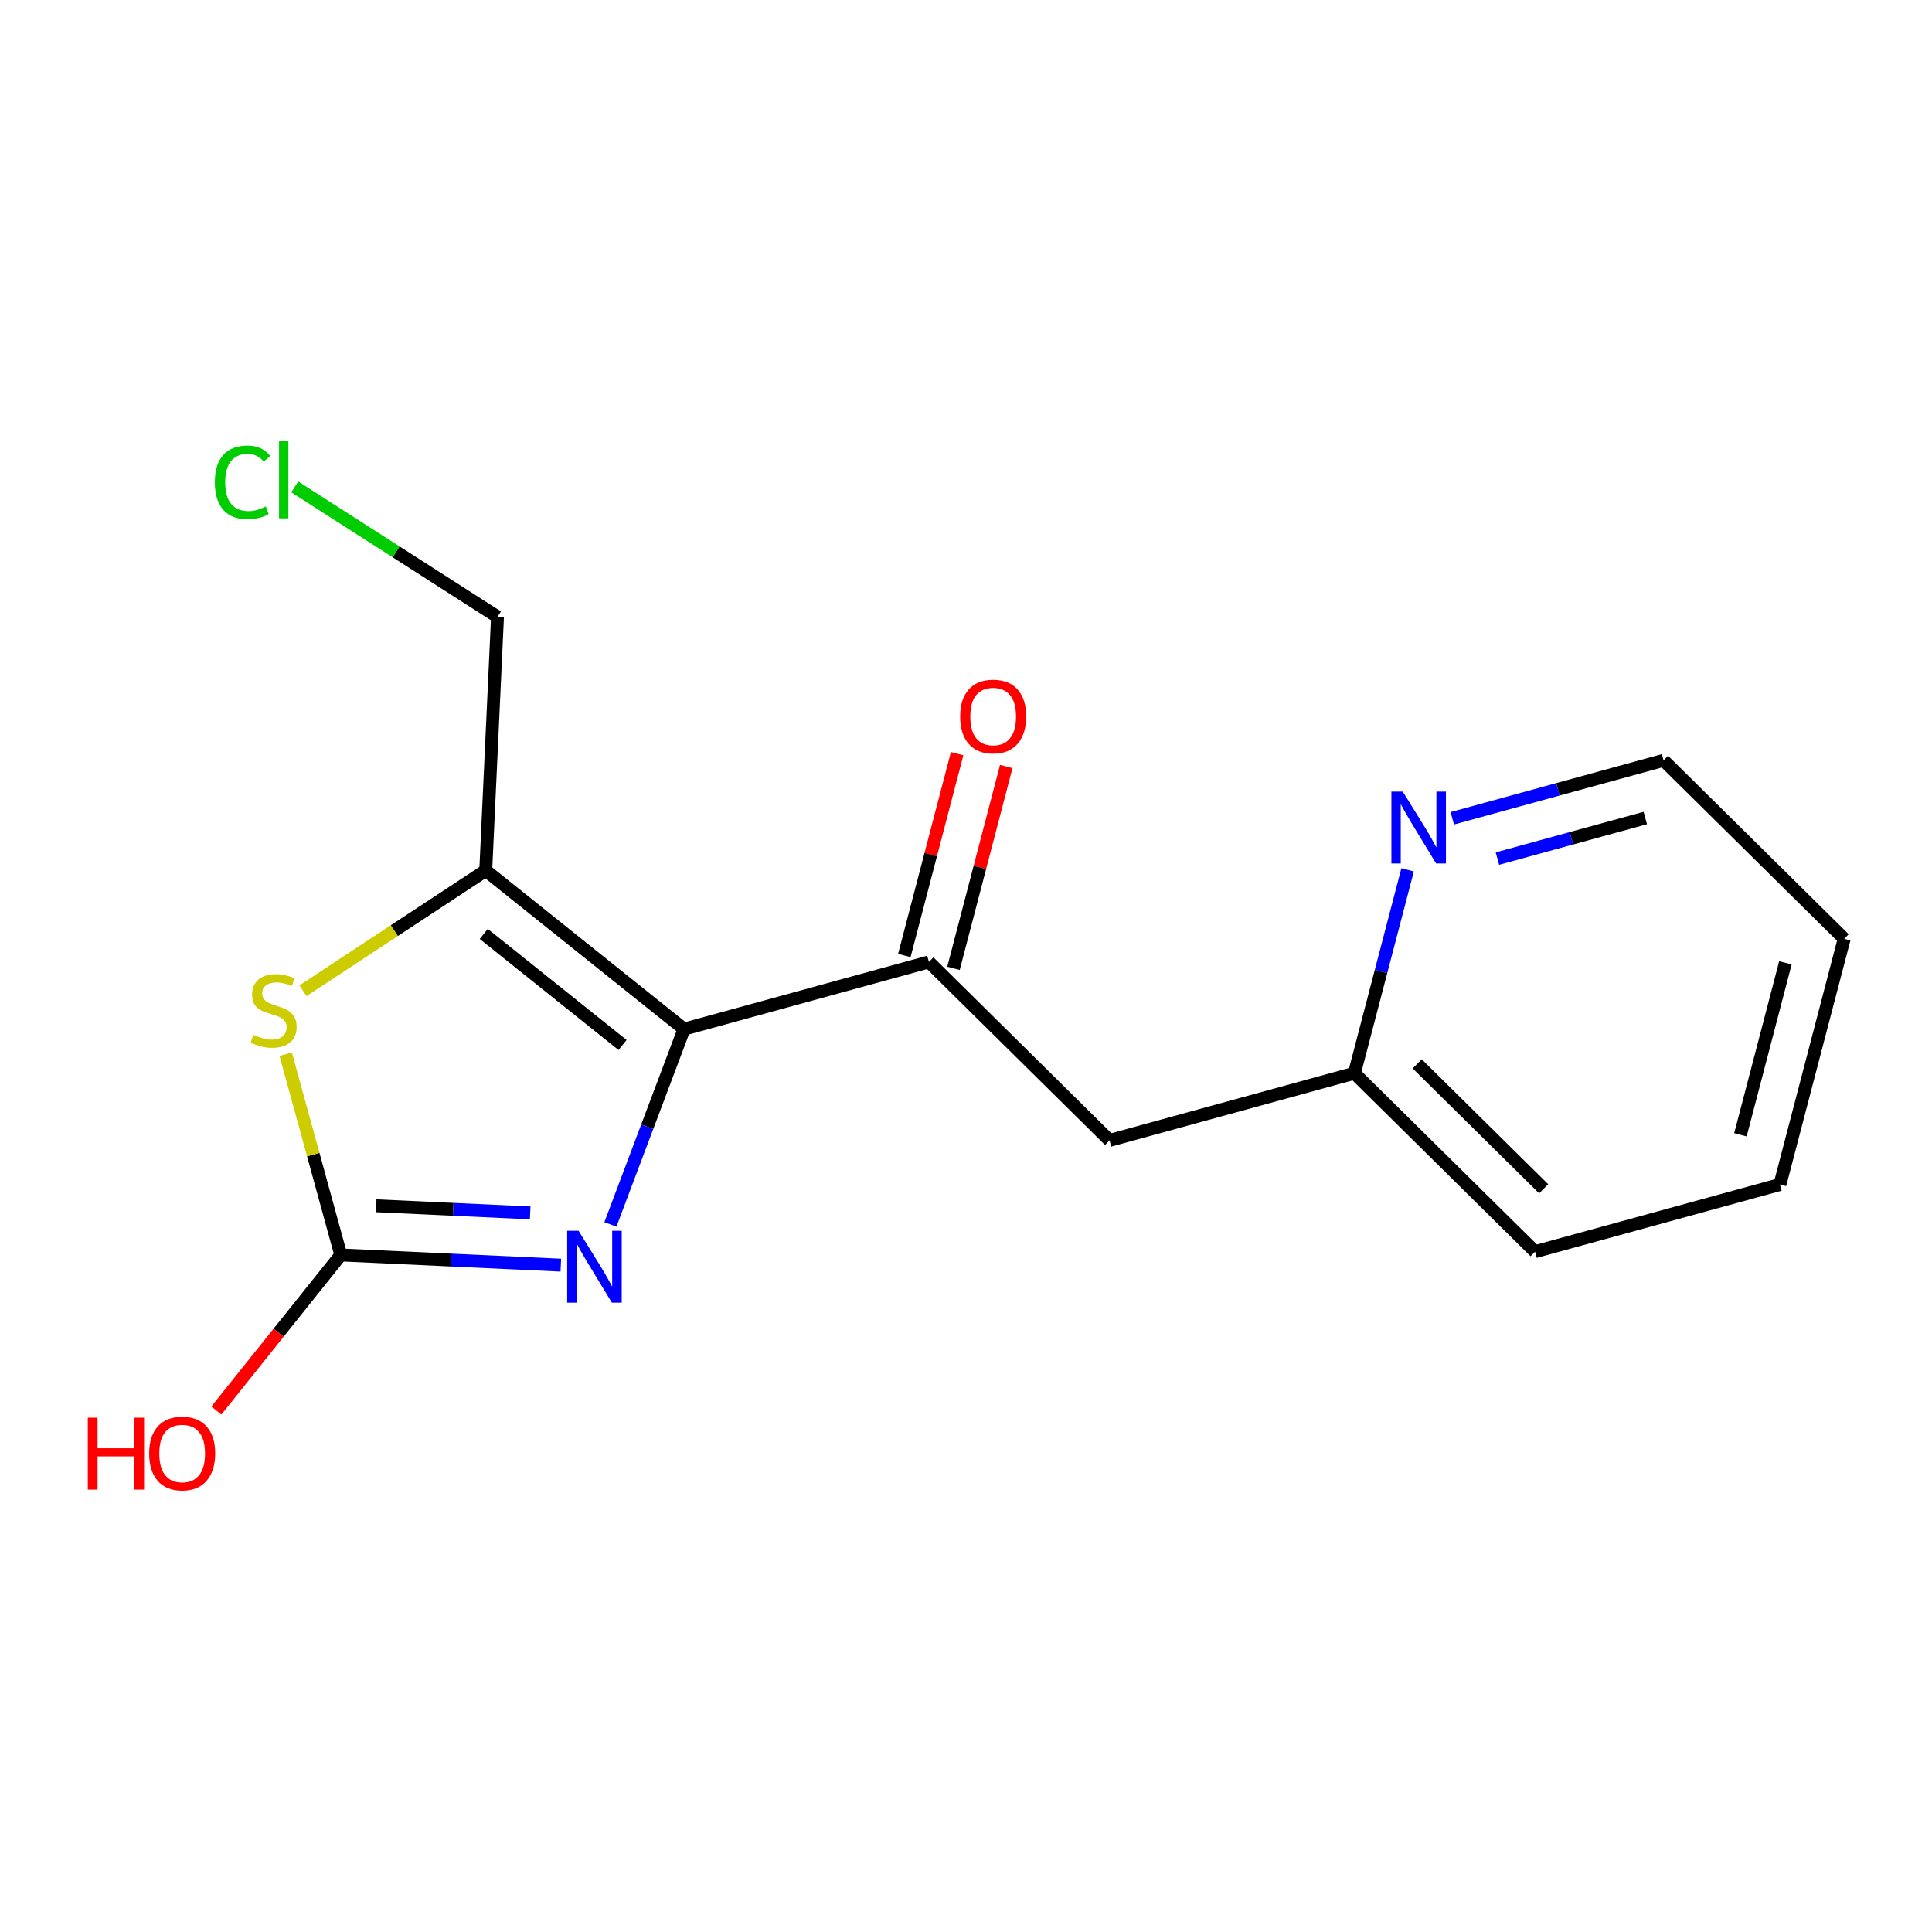 <?xml version='1.0' encoding='iso-8859-1'?>
<svg version='1.1' baseProfile='full'
              xmlns='http://www.w3.org/2000/svg'
                      xmlns:rdkit='http://www.rdkit.org/xml'
                      xmlns:xlink='http://www.w3.org/1999/xlink'
                  xml:space='preserve'
width='300px' height='300px' viewBox='0 0 300 300'>
<!-- END OF HEADER -->
<rect style='opacity:1.0;fill:#FFFFFF;stroke:none' width='300' height='300' x='0' y='0'> </rect>
<rect style='opacity:1.0;fill:#FFFFFF;stroke:none' width='300' height='300' x='0' y='0'> </rect>
<path class='bond-0 atom-0 atom-1' d='M 148.623,117.027 L 144.524,132.698' style='fill:none;fill-rule:evenodd;stroke:#FF0000;stroke-width:2.0px;stroke-linecap:butt;stroke-linejoin:miter;stroke-opacity:1' />
<path class='bond-0 atom-0 atom-1' d='M 144.524,132.698 L 140.426,148.369' style='fill:none;fill-rule:evenodd;stroke:#000000;stroke-width:2.0px;stroke-linecap:butt;stroke-linejoin:miter;stroke-opacity:1' />
<path class='bond-0 atom-0 atom-1' d='M 156.252,119.022 L 152.154,134.693' style='fill:none;fill-rule:evenodd;stroke:#FF0000;stroke-width:2.0px;stroke-linecap:butt;stroke-linejoin:miter;stroke-opacity:1' />
<path class='bond-0 atom-0 atom-1' d='M 152.154,134.693 L 148.056,150.364' style='fill:none;fill-rule:evenodd;stroke:#000000;stroke-width:2.0px;stroke-linecap:butt;stroke-linejoin:miter;stroke-opacity:1' />
<path class='bond-1 atom-1 atom-2' d='M 144.241,149.366 L 172.289,177.08' style='fill:none;fill-rule:evenodd;stroke:#000000;stroke-width:2.0px;stroke-linecap:butt;stroke-linejoin:miter;stroke-opacity:1' />
<path class='bond-8 atom-1 atom-9' d='M 144.241,149.366 L 106.216,159.8' style='fill:none;fill-rule:evenodd;stroke:#000000;stroke-width:2.0px;stroke-linecap:butt;stroke-linejoin:miter;stroke-opacity:1' />
<path class='bond-2 atom-2 atom-3' d='M 172.289,177.08 L 210.314,166.646' style='fill:none;fill-rule:evenodd;stroke:#000000;stroke-width:2.0px;stroke-linecap:butt;stroke-linejoin:miter;stroke-opacity:1' />
<path class='bond-3 atom-3 atom-4' d='M 210.314,166.646 L 238.362,194.36' style='fill:none;fill-rule:evenodd;stroke:#000000;stroke-width:2.0px;stroke-linecap:butt;stroke-linejoin:miter;stroke-opacity:1' />
<path class='bond-3 atom-3 atom-4' d='M 220.064,165.194 L 239.698,184.593' style='fill:none;fill-rule:evenodd;stroke:#000000;stroke-width:2.0px;stroke-linecap:butt;stroke-linejoin:miter;stroke-opacity:1' />
<path class='bond-16 atom-8 atom-3' d='M 218.573,135.068 L 214.443,150.857' style='fill:none;fill-rule:evenodd;stroke:#0000FF;stroke-width:2.0px;stroke-linecap:butt;stroke-linejoin:miter;stroke-opacity:1' />
<path class='bond-16 atom-8 atom-3' d='M 214.443,150.857 L 210.314,166.646' style='fill:none;fill-rule:evenodd;stroke:#000000;stroke-width:2.0px;stroke-linecap:butt;stroke-linejoin:miter;stroke-opacity:1' />
<path class='bond-4 atom-4 atom-5' d='M 238.362,194.36 L 276.387,183.926' style='fill:none;fill-rule:evenodd;stroke:#000000;stroke-width:2.0px;stroke-linecap:butt;stroke-linejoin:miter;stroke-opacity:1' />
<path class='bond-5 atom-5 atom-6' d='M 276.387,183.926 L 286.364,145.779' style='fill:none;fill-rule:evenodd;stroke:#000000;stroke-width:2.0px;stroke-linecap:butt;stroke-linejoin:miter;stroke-opacity:1' />
<path class='bond-5 atom-5 atom-6' d='M 270.254,176.209 L 277.238,149.506' style='fill:none;fill-rule:evenodd;stroke:#000000;stroke-width:2.0px;stroke-linecap:butt;stroke-linejoin:miter;stroke-opacity:1' />
<path class='bond-6 atom-6 atom-7' d='M 286.364,145.779 L 258.315,118.065' style='fill:none;fill-rule:evenodd;stroke:#000000;stroke-width:2.0px;stroke-linecap:butt;stroke-linejoin:miter;stroke-opacity:1' />
<path class='bond-7 atom-7 atom-8' d='M 258.315,118.065 L 241.913,122.566' style='fill:none;fill-rule:evenodd;stroke:#000000;stroke-width:2.0px;stroke-linecap:butt;stroke-linejoin:miter;stroke-opacity:1' />
<path class='bond-7 atom-7 atom-8' d='M 241.913,122.566 L 225.511,127.066' style='fill:none;fill-rule:evenodd;stroke:#0000FF;stroke-width:2.0px;stroke-linecap:butt;stroke-linejoin:miter;stroke-opacity:1' />
<path class='bond-7 atom-7 atom-8' d='M 255.481,127.02 L 244,130.171' style='fill:none;fill-rule:evenodd;stroke:#000000;stroke-width:2.0px;stroke-linecap:butt;stroke-linejoin:miter;stroke-opacity:1' />
<path class='bond-7 atom-7 atom-8' d='M 244,130.171 L 232.518,133.321' style='fill:none;fill-rule:evenodd;stroke:#0000FF;stroke-width:2.0px;stroke-linecap:butt;stroke-linejoin:miter;stroke-opacity:1' />
<path class='bond-9 atom-9 atom-10' d='M 106.216,159.8 L 100.5,174.963' style='fill:none;fill-rule:evenodd;stroke:#000000;stroke-width:2.0px;stroke-linecap:butt;stroke-linejoin:miter;stroke-opacity:1' />
<path class='bond-9 atom-9 atom-10' d='M 100.5,174.963 L 94.783,190.127' style='fill:none;fill-rule:evenodd;stroke:#0000FF;stroke-width:2.0px;stroke-linecap:butt;stroke-linejoin:miter;stroke-opacity:1' />
<path class='bond-17 atom-14 atom-9' d='M 75.424,135.17 L 106.216,159.8' style='fill:none;fill-rule:evenodd;stroke:#000000;stroke-width:2.0px;stroke-linecap:butt;stroke-linejoin:miter;stroke-opacity:1' />
<path class='bond-17 atom-14 atom-9' d='M 75.117,145.023 L 96.671,162.264' style='fill:none;fill-rule:evenodd;stroke:#000000;stroke-width:2.0px;stroke-linecap:butt;stroke-linejoin:miter;stroke-opacity:1' />
<path class='bond-10 atom-10 atom-11' d='M 87.086,196.453 L 70.002,195.661' style='fill:none;fill-rule:evenodd;stroke:#0000FF;stroke-width:2.0px;stroke-linecap:butt;stroke-linejoin:miter;stroke-opacity:1' />
<path class='bond-10 atom-10 atom-11' d='M 70.002,195.661 L 52.919,194.868' style='fill:none;fill-rule:evenodd;stroke:#000000;stroke-width:2.0px;stroke-linecap:butt;stroke-linejoin:miter;stroke-opacity:1' />
<path class='bond-10 atom-10 atom-11' d='M 82.326,188.338 L 70.368,187.783' style='fill:none;fill-rule:evenodd;stroke:#0000FF;stroke-width:2.0px;stroke-linecap:butt;stroke-linejoin:miter;stroke-opacity:1' />
<path class='bond-10 atom-10 atom-11' d='M 70.368,187.783 L 58.409,187.229' style='fill:none;fill-rule:evenodd;stroke:#000000;stroke-width:2.0px;stroke-linecap:butt;stroke-linejoin:miter;stroke-opacity:1' />
<path class='bond-11 atom-11 atom-12' d='M 52.919,194.868 L 43.256,206.948' style='fill:none;fill-rule:evenodd;stroke:#000000;stroke-width:2.0px;stroke-linecap:butt;stroke-linejoin:miter;stroke-opacity:1' />
<path class='bond-11 atom-11 atom-12' d='M 43.256,206.948 L 33.594,219.028' style='fill:none;fill-rule:evenodd;stroke:#FF0000;stroke-width:2.0px;stroke-linecap:butt;stroke-linejoin:miter;stroke-opacity:1' />
<path class='bond-12 atom-11 atom-13' d='M 52.919,194.868 L 48.642,179.282' style='fill:none;fill-rule:evenodd;stroke:#000000;stroke-width:2.0px;stroke-linecap:butt;stroke-linejoin:miter;stroke-opacity:1' />
<path class='bond-12 atom-11 atom-13' d='M 48.642,179.282 L 44.365,163.697' style='fill:none;fill-rule:evenodd;stroke:#CCCC00;stroke-width:2.0px;stroke-linecap:butt;stroke-linejoin:miter;stroke-opacity:1' />
<path class='bond-13 atom-13 atom-14' d='M 47.051,153.839 L 61.238,144.505' style='fill:none;fill-rule:evenodd;stroke:#CCCC00;stroke-width:2.0px;stroke-linecap:butt;stroke-linejoin:miter;stroke-opacity:1' />
<path class='bond-13 atom-13 atom-14' d='M 61.238,144.505 L 75.424,135.17' style='fill:none;fill-rule:evenodd;stroke:#000000;stroke-width:2.0px;stroke-linecap:butt;stroke-linejoin:miter;stroke-opacity:1' />
<path class='bond-14 atom-14 atom-15' d='M 75.424,135.17 L 77.252,95.782' style='fill:none;fill-rule:evenodd;stroke:#000000;stroke-width:2.0px;stroke-linecap:butt;stroke-linejoin:miter;stroke-opacity:1' />
<path class='bond-15 atom-15 atom-16' d='M 77.252,95.782 L 61.509,85.692' style='fill:none;fill-rule:evenodd;stroke:#000000;stroke-width:2.0px;stroke-linecap:butt;stroke-linejoin:miter;stroke-opacity:1' />
<path class='bond-15 atom-15 atom-16' d='M 61.509,85.692 L 45.766,75.603' style='fill:none;fill-rule:evenodd;stroke:#00CC00;stroke-width:2.0px;stroke-linecap:butt;stroke-linejoin:miter;stroke-opacity:1' />
<path  class='atom-0' d='M 149.091 111.251
Q 149.091 108.569, 150.416 107.071
Q 151.741 105.573, 154.217 105.573
Q 156.694 105.573, 158.018 107.071
Q 159.343 108.569, 159.343 111.251
Q 159.343 113.963, 158.003 115.509
Q 156.662 117.039, 154.217 117.039
Q 151.757 117.039, 150.416 115.509
Q 149.091 113.979, 149.091 111.251
M 154.217 115.777
Q 155.921 115.777, 156.836 114.642
Q 157.766 113.49, 157.766 111.251
Q 157.766 109.058, 156.836 107.954
Q 155.921 106.834, 154.217 106.834
Q 152.514 106.834, 151.583 107.938
Q 150.669 109.042, 150.669 111.251
Q 150.669 113.506, 151.583 114.642
Q 152.514 115.777, 154.217 115.777
' fill='#FF0000'/>
<path  class='atom-8' d='M 217.822 122.916
L 221.481 128.83
Q 221.844 129.414, 222.428 130.47
Q 223.011 131.527, 223.043 131.59
L 223.043 122.916
L 224.525 122.916
L 224.525 134.082
L 222.995 134.082
L 219.068 127.616
Q 218.611 126.859, 218.122 125.991
Q 217.649 125.124, 217.507 124.856
L 217.507 134.082
L 216.056 134.082
L 216.056 122.916
L 217.822 122.916
' fill='#0000FF'/>
<path  class='atom-10' d='M 89.838 191.112
L 93.497 197.027
Q 93.86 197.61, 94.444 198.667
Q 95.027 199.724, 95.059 199.787
L 95.059 191.112
L 96.541 191.112
L 96.541 202.279
L 95.011 202.279
L 91.084 195.812
Q 90.627 195.055, 90.138 194.188
Q 89.665 193.32, 89.523 193.052
L 89.523 202.279
L 88.072 202.279
L 88.072 191.112
L 89.838 191.112
' fill='#0000FF'/>
<path  class='atom-12' d='M 13.636 220.14
L 15.15 220.14
L 15.15 224.887
L 20.86 224.887
L 20.86 220.14
L 22.374 220.14
L 22.374 231.306
L 20.86 231.306
L 20.86 226.149
L 15.15 226.149
L 15.15 231.306
L 13.636 231.306
L 13.636 220.14
' fill='#FF0000'/>
<path  class='atom-12' d='M 23.163 225.691
Q 23.163 223.01, 24.488 221.512
Q 25.812 220.013, 28.289 220.013
Q 30.765 220.013, 32.09 221.512
Q 33.415 223.01, 33.415 225.691
Q 33.415 228.404, 32.074 229.95
Q 30.733 231.48, 28.289 231.48
Q 25.828 231.48, 24.488 229.95
Q 23.163 228.42, 23.163 225.691
M 28.289 230.218
Q 29.992 230.218, 30.907 229.082
Q 31.837 227.931, 31.837 225.691
Q 31.837 223.499, 30.907 222.395
Q 29.992 221.275, 28.289 221.275
Q 26.585 221.275, 25.655 222.379
Q 24.74 223.483, 24.74 225.691
Q 24.74 227.947, 25.655 229.082
Q 26.585 230.218, 28.289 230.218
' fill='#FF0000'/>
<path  class='atom-13' d='M 39.331 160.676
Q 39.457 160.723, 39.977 160.944
Q 40.498 161.165, 41.065 161.307
Q 41.649 161.433, 42.217 161.433
Q 43.273 161.433, 43.889 160.929
Q 44.504 160.408, 44.504 159.509
Q 44.504 158.894, 44.188 158.515
Q 43.889 158.137, 43.416 157.932
Q 42.942 157.727, 42.154 157.49
Q 41.16 157.191, 40.561 156.907
Q 39.977 156.623, 39.551 156.023
Q 39.141 155.424, 39.141 154.415
Q 39.141 153.011, 40.087 152.143
Q 41.05 151.276, 42.942 151.276
Q 44.236 151.276, 45.702 151.891
L 45.34 153.106
Q 43.999 152.554, 42.99 152.554
Q 41.901 152.554, 41.302 153.011
Q 40.703 153.453, 40.718 154.225
Q 40.718 154.825, 41.018 155.187
Q 41.334 155.55, 41.775 155.755
Q 42.233 155.96, 42.99 156.197
Q 43.999 156.512, 44.598 156.828
Q 45.198 157.143, 45.624 157.79
Q 46.065 158.421, 46.065 159.509
Q 46.065 161.055, 45.024 161.891
Q 43.999 162.711, 42.28 162.711
Q 41.286 162.711, 40.529 162.49
Q 39.788 162.285, 38.905 161.922
L 39.331 160.676
' fill='#CCCC00'/>
<path  class='atom-16' d='M 33.361 74.892
Q 33.361 72.116, 34.654 70.665
Q 35.963 69.198, 38.44 69.198
Q 40.742 69.198, 41.972 70.823
L 40.931 71.675
Q 40.032 70.492, 38.44 70.492
Q 36.752 70.492, 35.853 71.627
Q 34.97 72.747, 34.97 74.892
Q 34.97 77.1, 35.884 78.236
Q 36.815 79.371, 38.613 79.371
Q 39.843 79.371, 41.279 78.63
L 41.72 79.813
Q 41.137 80.192, 40.253 80.412
Q 39.37 80.633, 38.392 80.633
Q 35.963 80.633, 34.654 79.151
Q 33.361 77.668, 33.361 74.892
' fill='#00CC00'/>
<path  class='atom-16' d='M 43.329 68.52
L 44.78 68.52
L 44.78 80.491
L 43.329 80.491
L 43.329 68.52
' fill='#00CC00'/>
</svg>
